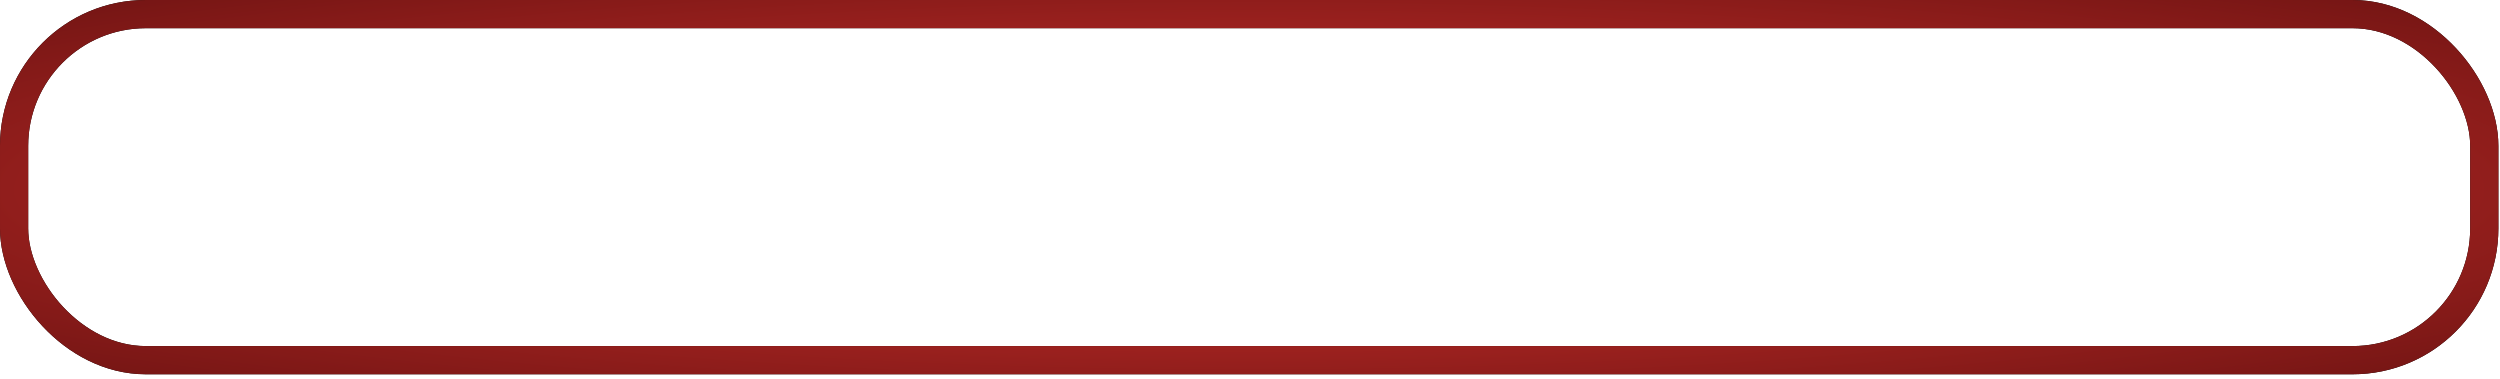 <?xml version="1.0" encoding="UTF-8"?> <svg xmlns="http://www.w3.org/2000/svg" width="323" height="49" viewBox="0 0 323 49" fill="none"> <rect x="1.822" y="1.822" width="319.147" height="44.712" rx="17.018" stroke="black" stroke-width="3.643"></rect> <rect x="1.822" y="1.822" width="319.147" height="44.712" rx="17.018" stroke="url(#paint0_radial_1102_3)" stroke-width="3.643"></rect> <defs> <radialGradient id="paint0_radial_1102_3" cx="0" cy="0" r="1" gradientUnits="userSpaceOnUse" gradientTransform="translate(161.395 24.492) rotate(90) scale(50.554 337.462)"> <stop stop-color="#DB3430"></stop> <stop offset="1" stop-color="#3F0505"></stop> </radialGradient> </defs> </svg> 